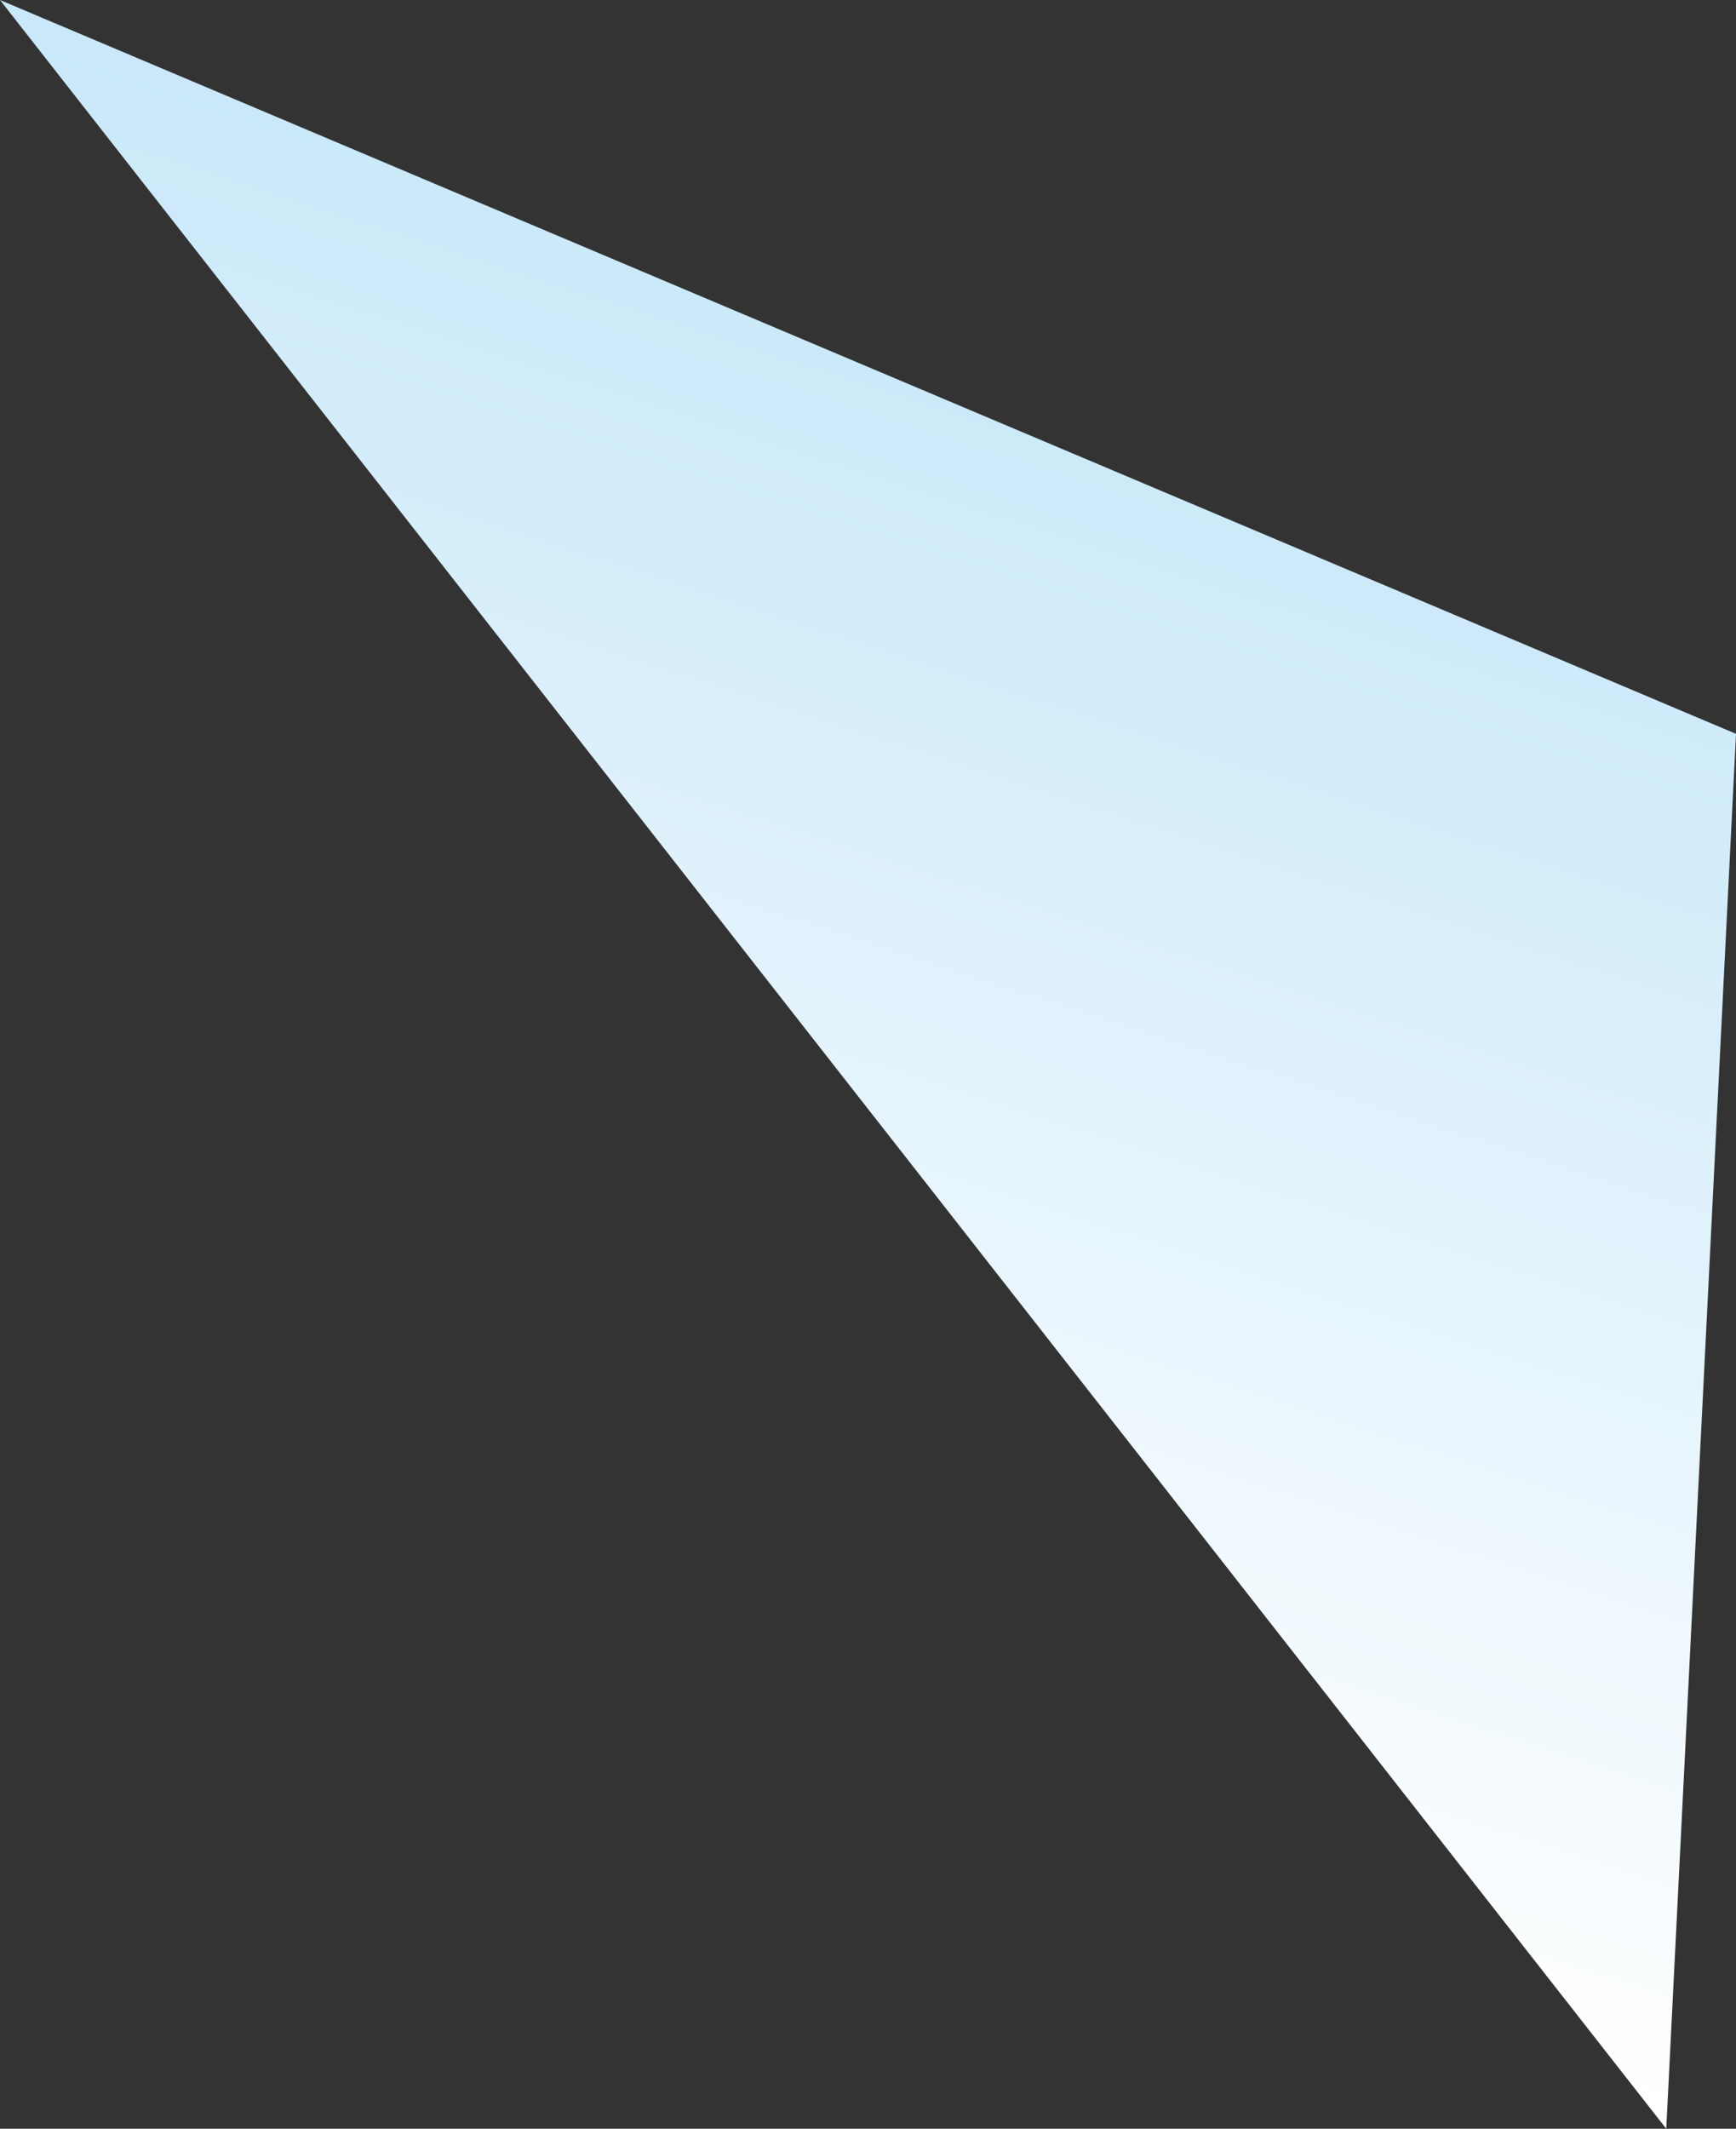 <?xml version="1.0" encoding="UTF-8"?>
<svg xmlns="http://www.w3.org/2000/svg" xmlns:xlink="http://www.w3.org/1999/xlink" version="1.1" viewBox="0 0 580 711">
  <rect x="0" y="0" width="580" height="711" fill="#333333" stroke="none"/>
  <!-- Generator: Adobe Illustrator 29.7.1, SVG Export Plug-In . SVG Version: 2.1.1 Build 8)  -->
  <defs>
    <style>
      .st0 {
        fill: url(#_名称未設定グラデーション_8);
        mix-blend-mode: multiply;
      }

      .st1 {
        isolation: isolate;
      }
    </style>
    <linearGradient id="_名称未設定グラデーション_8" data-name="名称未設定グラデーション 8" x1="-847.4" y1="-906.2" x2="-342" y2="-906.2" gradientTransform="translate(1323.5 68.2) rotate(-72.1)" gradientUnits="userSpaceOnUse">
      <stop offset="0" stop-color="#fff"/>
      <stop offset="1" stop-color="#c9e8f9"/>
    </linearGradient>
  </defs>
  <g class="st1">
    <g id="_レイヤー_1" data-name="レイヤー_1">
      <polygon class="st0" points="0 0 580 245.1 556.7 711 0 0"/>
    </g>
  </g>
</svg>